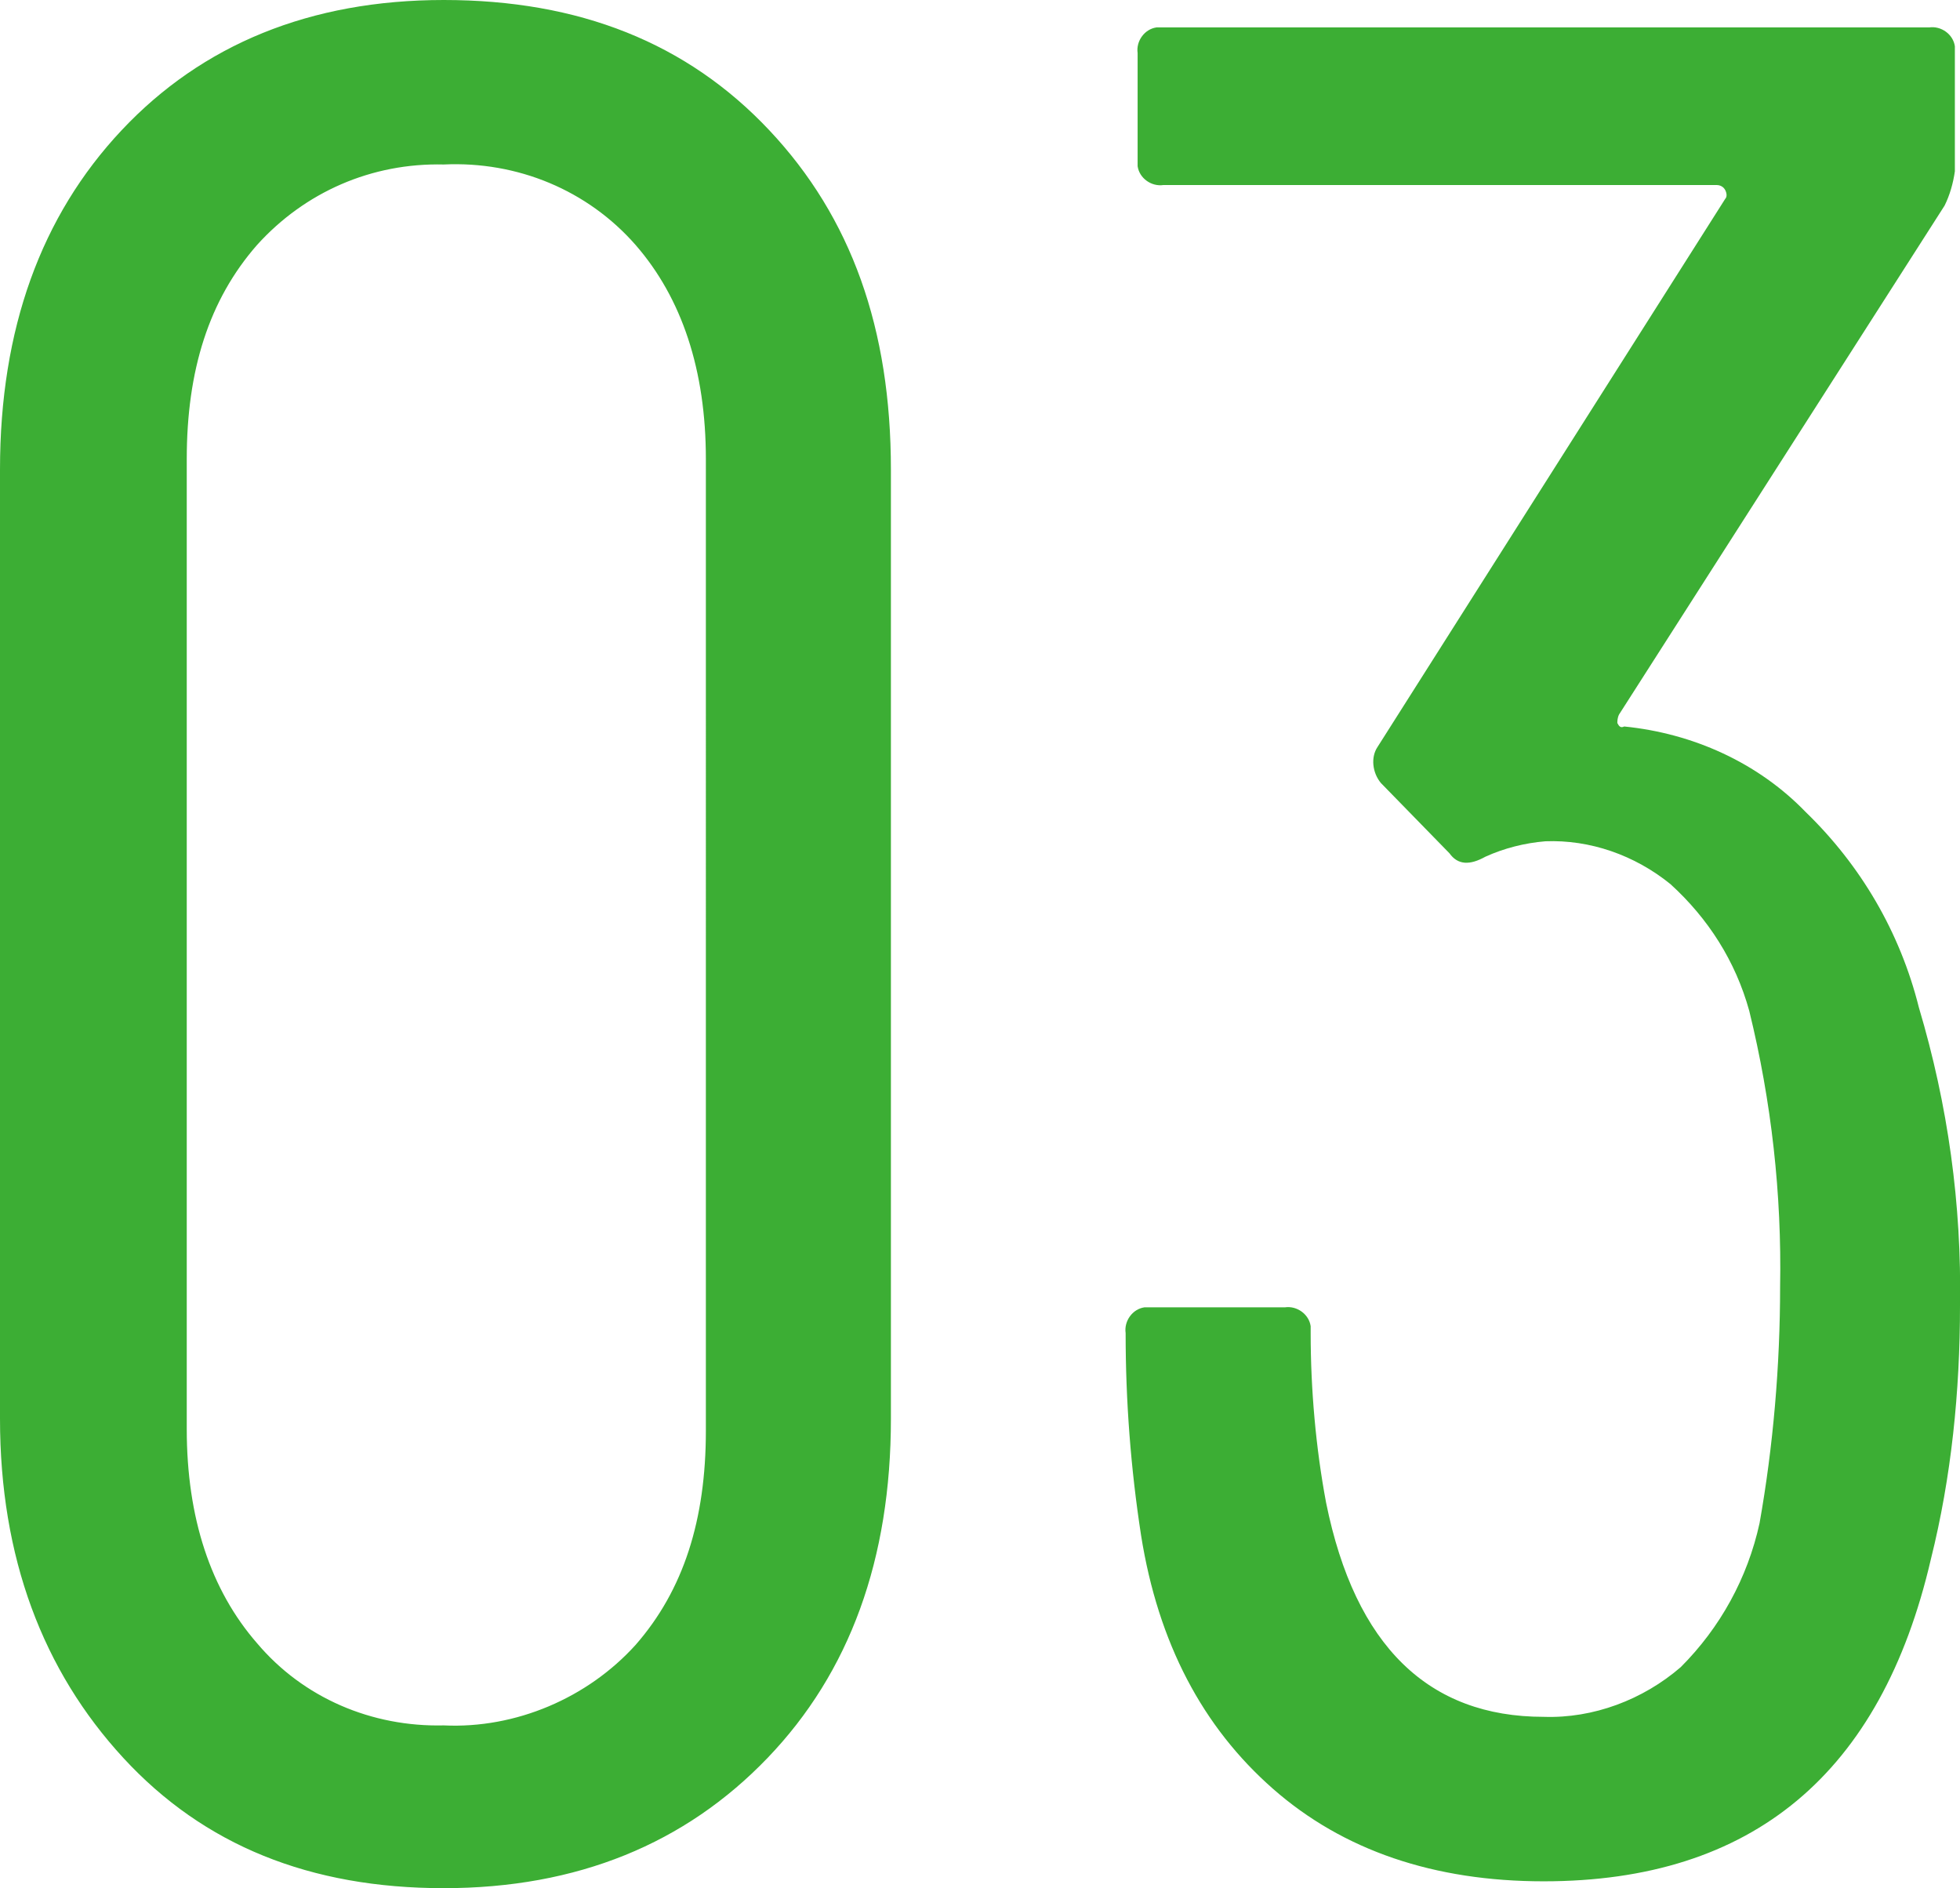 <?xml version="1.0" encoding="utf-8"?>
<!-- Generator: Adobe Illustrator 28.2.0, SVG Export Plug-In . SVG Version: 6.00 Build 0)  -->
<svg version="1.1" id="レイヤー_1" xmlns="http://www.w3.org/2000/svg" xmlns:xlink="http://www.w3.org/1999/xlink" x="0px"
	 y="0px" viewBox="0 0 114.4 110.2" style="enable-background:new 0 0 114.4 110.2;" xml:space="preserve">
<style type="text/css">
	.st0{fill:#3CAE34;}
</style>
<path id="パス_17953" class="st0" d="M25.9,110.2c-7.8,0-14-2.5-18.7-7.6S0,90.9,0,82.8V27.4c0-8.2,2.4-14.8,7.1-19.8
	S18.1,0,25.9,0c7.9,0,14.2,2.5,19,7.6S52,19.2,52,27.4v55.4c0,8.2-2.4,14.8-7.2,19.8C40,107.6,33.7,110.2,25.9,110.2z M25.9,100.7
	c4.2,0.2,8.4-1.6,11.2-4.7c2.8-3.2,4.1-7.3,4.1-12.5V26.8c0-5.2-1.4-9.4-4.1-12.5c-2.8-3.2-6.9-4.9-11.2-4.7
	c-4.2-0.1-8.1,1.6-10.9,4.7c-2.8,3.2-4.1,7.3-4.1,12.5v56.6c0,5.2,1.4,9.4,4.1,12.5C17.7,99.1,21.7,100.8,25.9,100.7z M112,58.8
	c1.7,5.7,2.5,11.5,2.4,17.4c0,5-0.5,10-1.7,14.8c-2.9,12.5-10.4,18.8-22.6,18.8c-6.4,0-11.7-1.8-15.8-5.4c-4.1-3.6-6.7-8.5-7.7-14.8
	c-0.6-3.9-0.9-7.8-0.9-11.8c-0.1-0.7,0.4-1.4,1.1-1.5c0.1,0,0.3,0,0.4,0H75c0.7-0.1,1.4,0.4,1.5,1.1c0,0.1,0,0.3,0,0.4
	c0,3.3,0.3,6.7,0.9,9.9c1.7,8.4,6,12.5,12.7,12.5c2.9,0.1,5.8-1,8-2.9c2.3-2.3,3.9-5.2,4.6-8.4c0.8-4.5,1.2-9.2,1.2-13.8
	c0.1-5.4-0.5-10.8-1.8-16.1c-0.8-2.9-2.4-5.4-4.6-7.4c-2.1-1.7-4.7-2.6-7.3-2.5c-1.2,0.1-2.4,0.4-3.5,0.9c-0.9,0.5-1.6,0.5-2.1-0.2
	l-4-4.1c-0.5-0.6-0.6-1.5-0.2-2.1l20.3-32c0.1-0.1,0.1-0.3,0-0.5c-0.1-0.2-0.3-0.3-0.5-0.3H67.9c-0.7,0.1-1.4-0.4-1.5-1.1
	c0-0.1,0-0.3,0-0.4V3.1c-0.1-0.7,0.4-1.4,1.1-1.5c0.1,0,0.3,0,0.4,0h44.7c0.7-0.1,1.4,0.4,1.5,1.1c0,0.1,0,0.3,0,0.4v6.9
	c-0.1,0.7-0.3,1.4-0.6,2l-19,29.7c-0.1,0.2-0.1,0.4-0.1,0.5c0.1,0.2,0.2,0.3,0.4,0.2c4,0.4,7.8,2.1,10.6,5
	C108.6,50.5,110.9,54.4,112,58.8z"/>
</svg>

